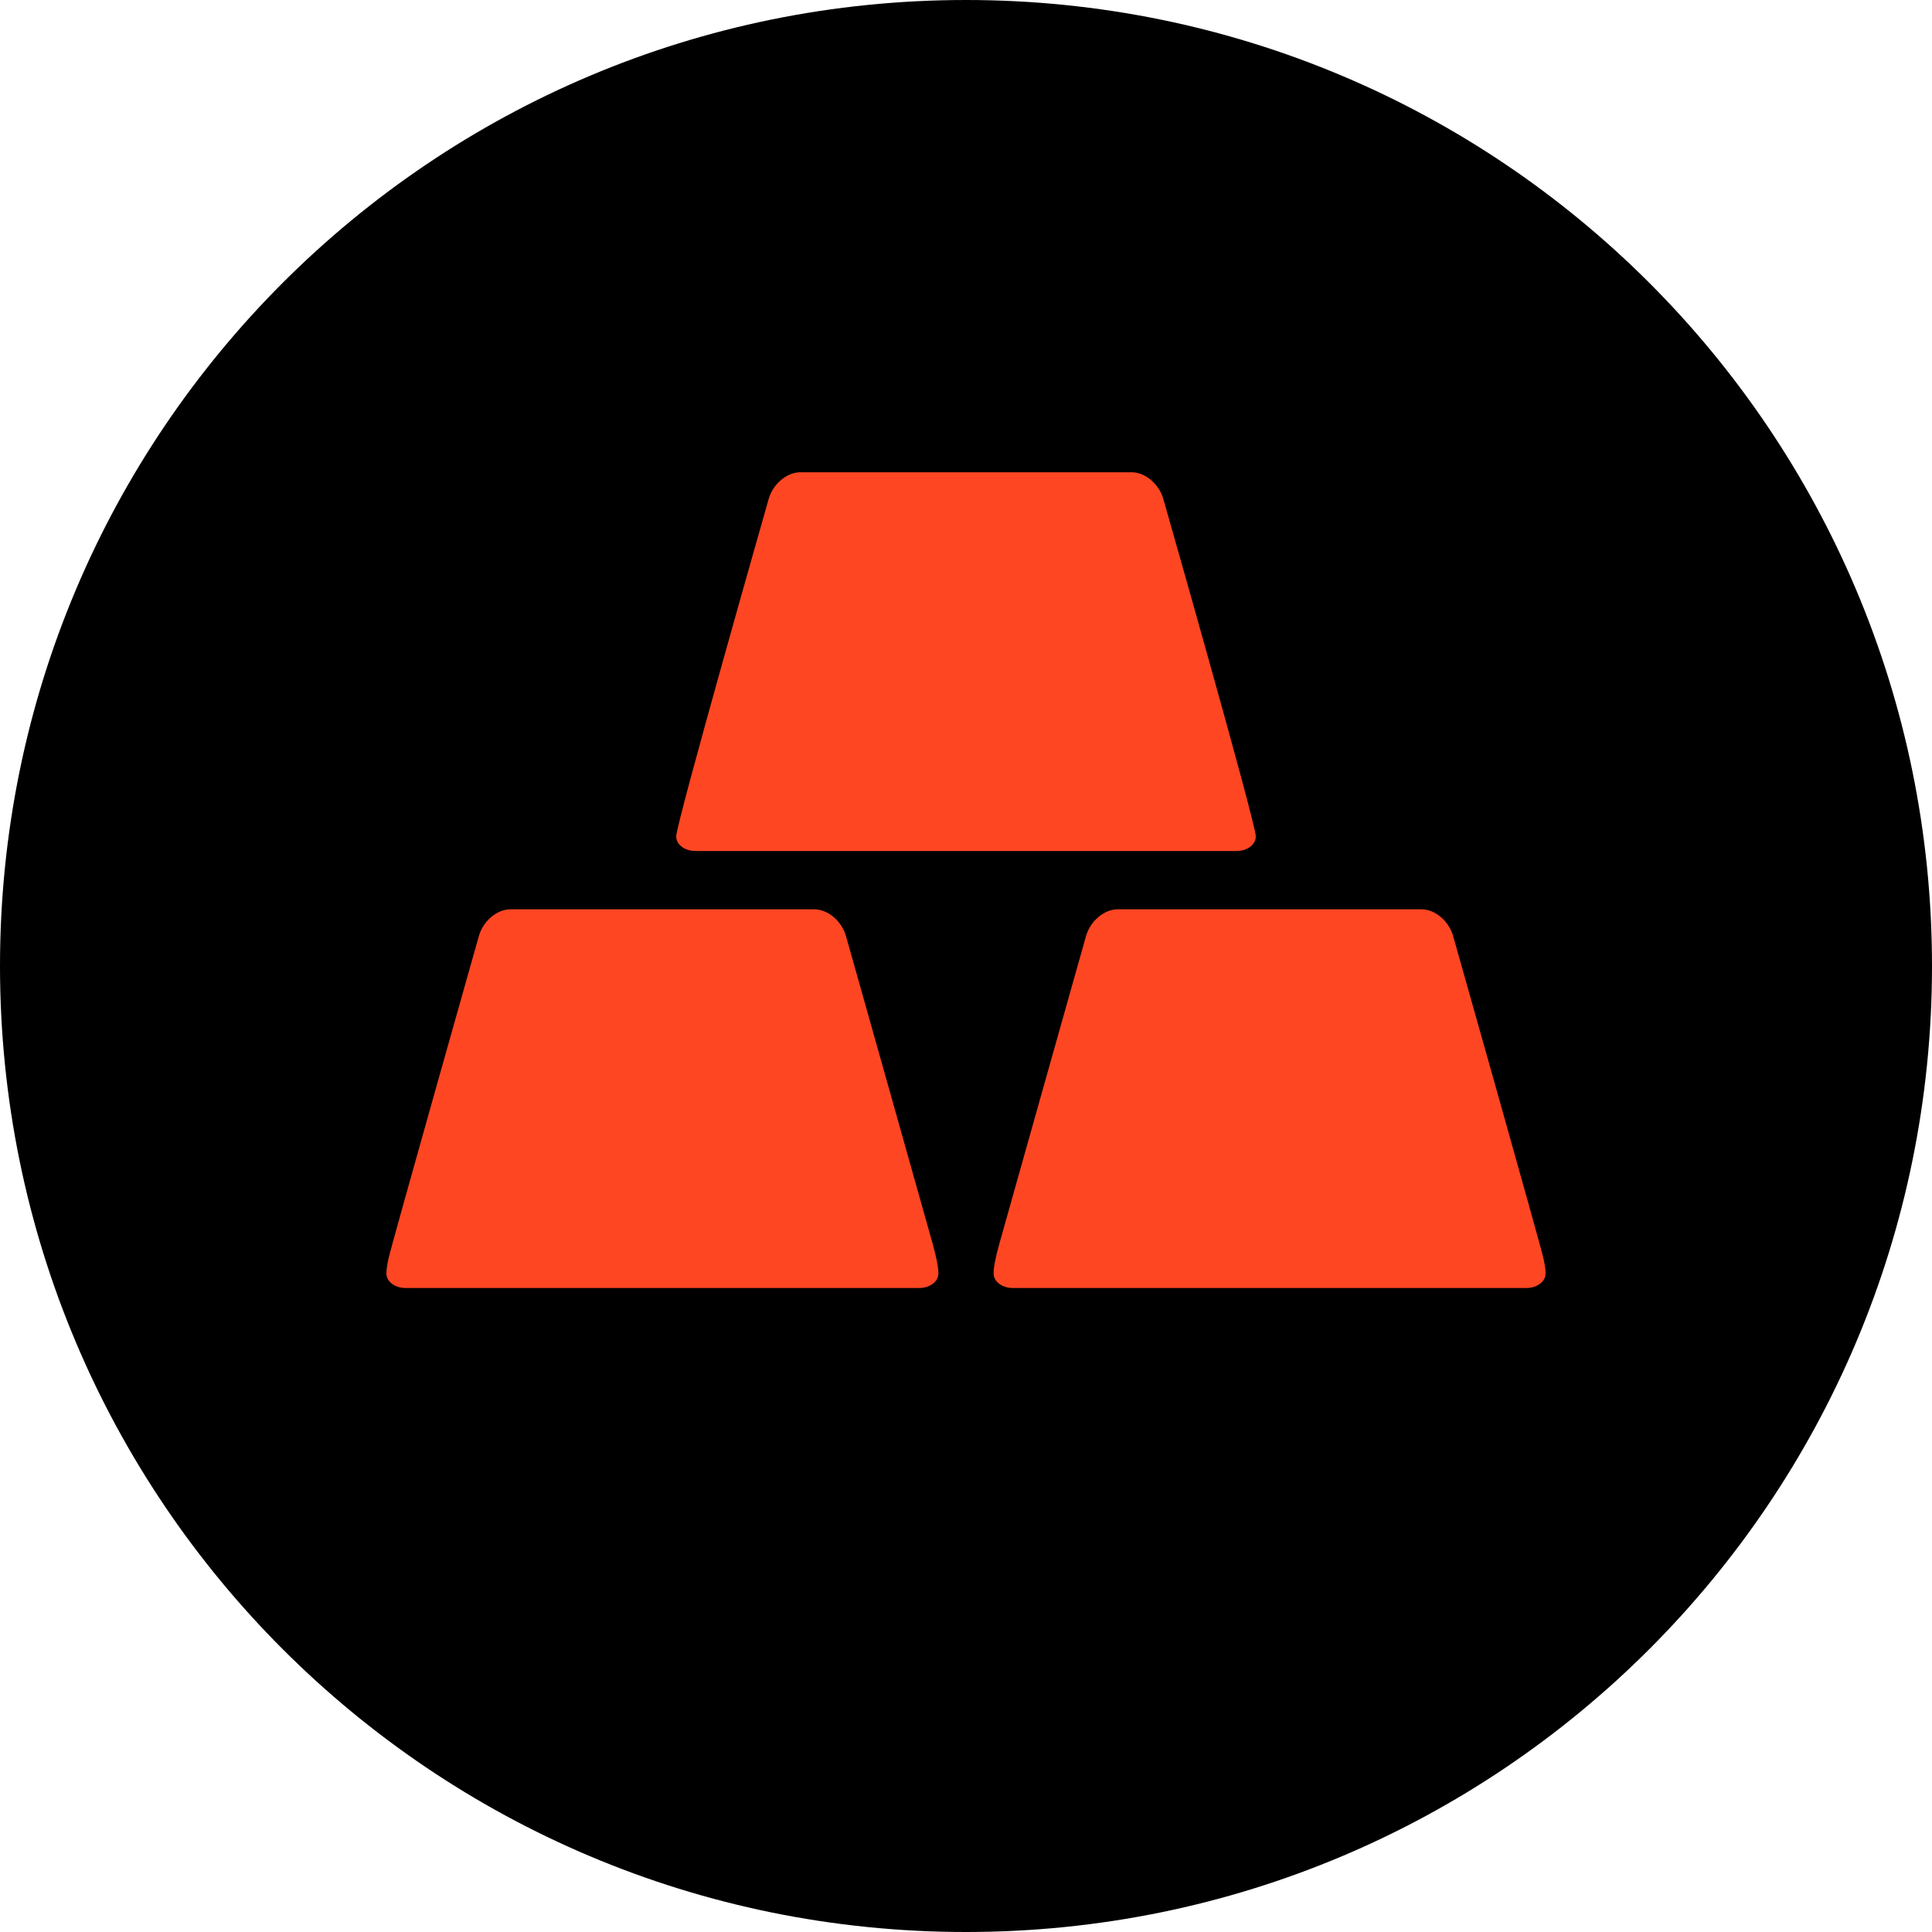 <?xml version="1.0" encoding="UTF-8"?> <svg xmlns="http://www.w3.org/2000/svg" width="45" height="45" viewBox="0 0 45 45" fill="none"> <path d="M22.5 45C34.937 45 45 34.937 45 22.5C45 10.063 34.937 0 22.5 0C10.063 0 0 10.063 0 22.5C0 34.937 10.063 45 22.5 45Z" fill="black"></path> <path d="M18.643 11C18.318 11 17.994 11.283 17.9 11.636C17.9 11.636 15.75 19.171 15.75 19.482C15.75 19.684 15.965 19.821 16.192 19.821H28.808C29.035 19.821 29.25 19.684 29.25 19.482C29.25 19.171 27.1 11.636 27.1 11.636C27.006 11.283 26.682 11 26.357 11H18.643ZM11.893 21.179C11.568 21.179 11.244 21.462 11.15 21.815C11.15 21.815 9.116 29.003 9.05 29.311C9.021 29.447 9 29.565 9 29.661C9 29.862 9.215 30 9.442 30H21.415C21.642 30 21.857 29.862 21.857 29.661C21.857 29.493 21.799 29.247 21.727 28.982C21.665 28.755 19.708 21.815 19.708 21.815C19.613 21.462 19.289 21.179 18.964 21.179H11.893ZM26.036 21.179C25.711 21.179 25.387 21.462 25.292 21.815C25.292 21.815 23.335 28.755 23.273 28.982C23.201 29.247 23.143 29.493 23.143 29.661C23.143 29.862 23.358 30 23.585 30H35.558C35.785 30 36 29.862 36 29.661C36 29.565 35.979 29.447 35.95 29.311C35.884 29.003 33.85 21.815 33.85 21.815C33.756 21.462 33.432 21.179 33.107 21.179H26.036Z" fill="#FF4623"></path> </svg> 